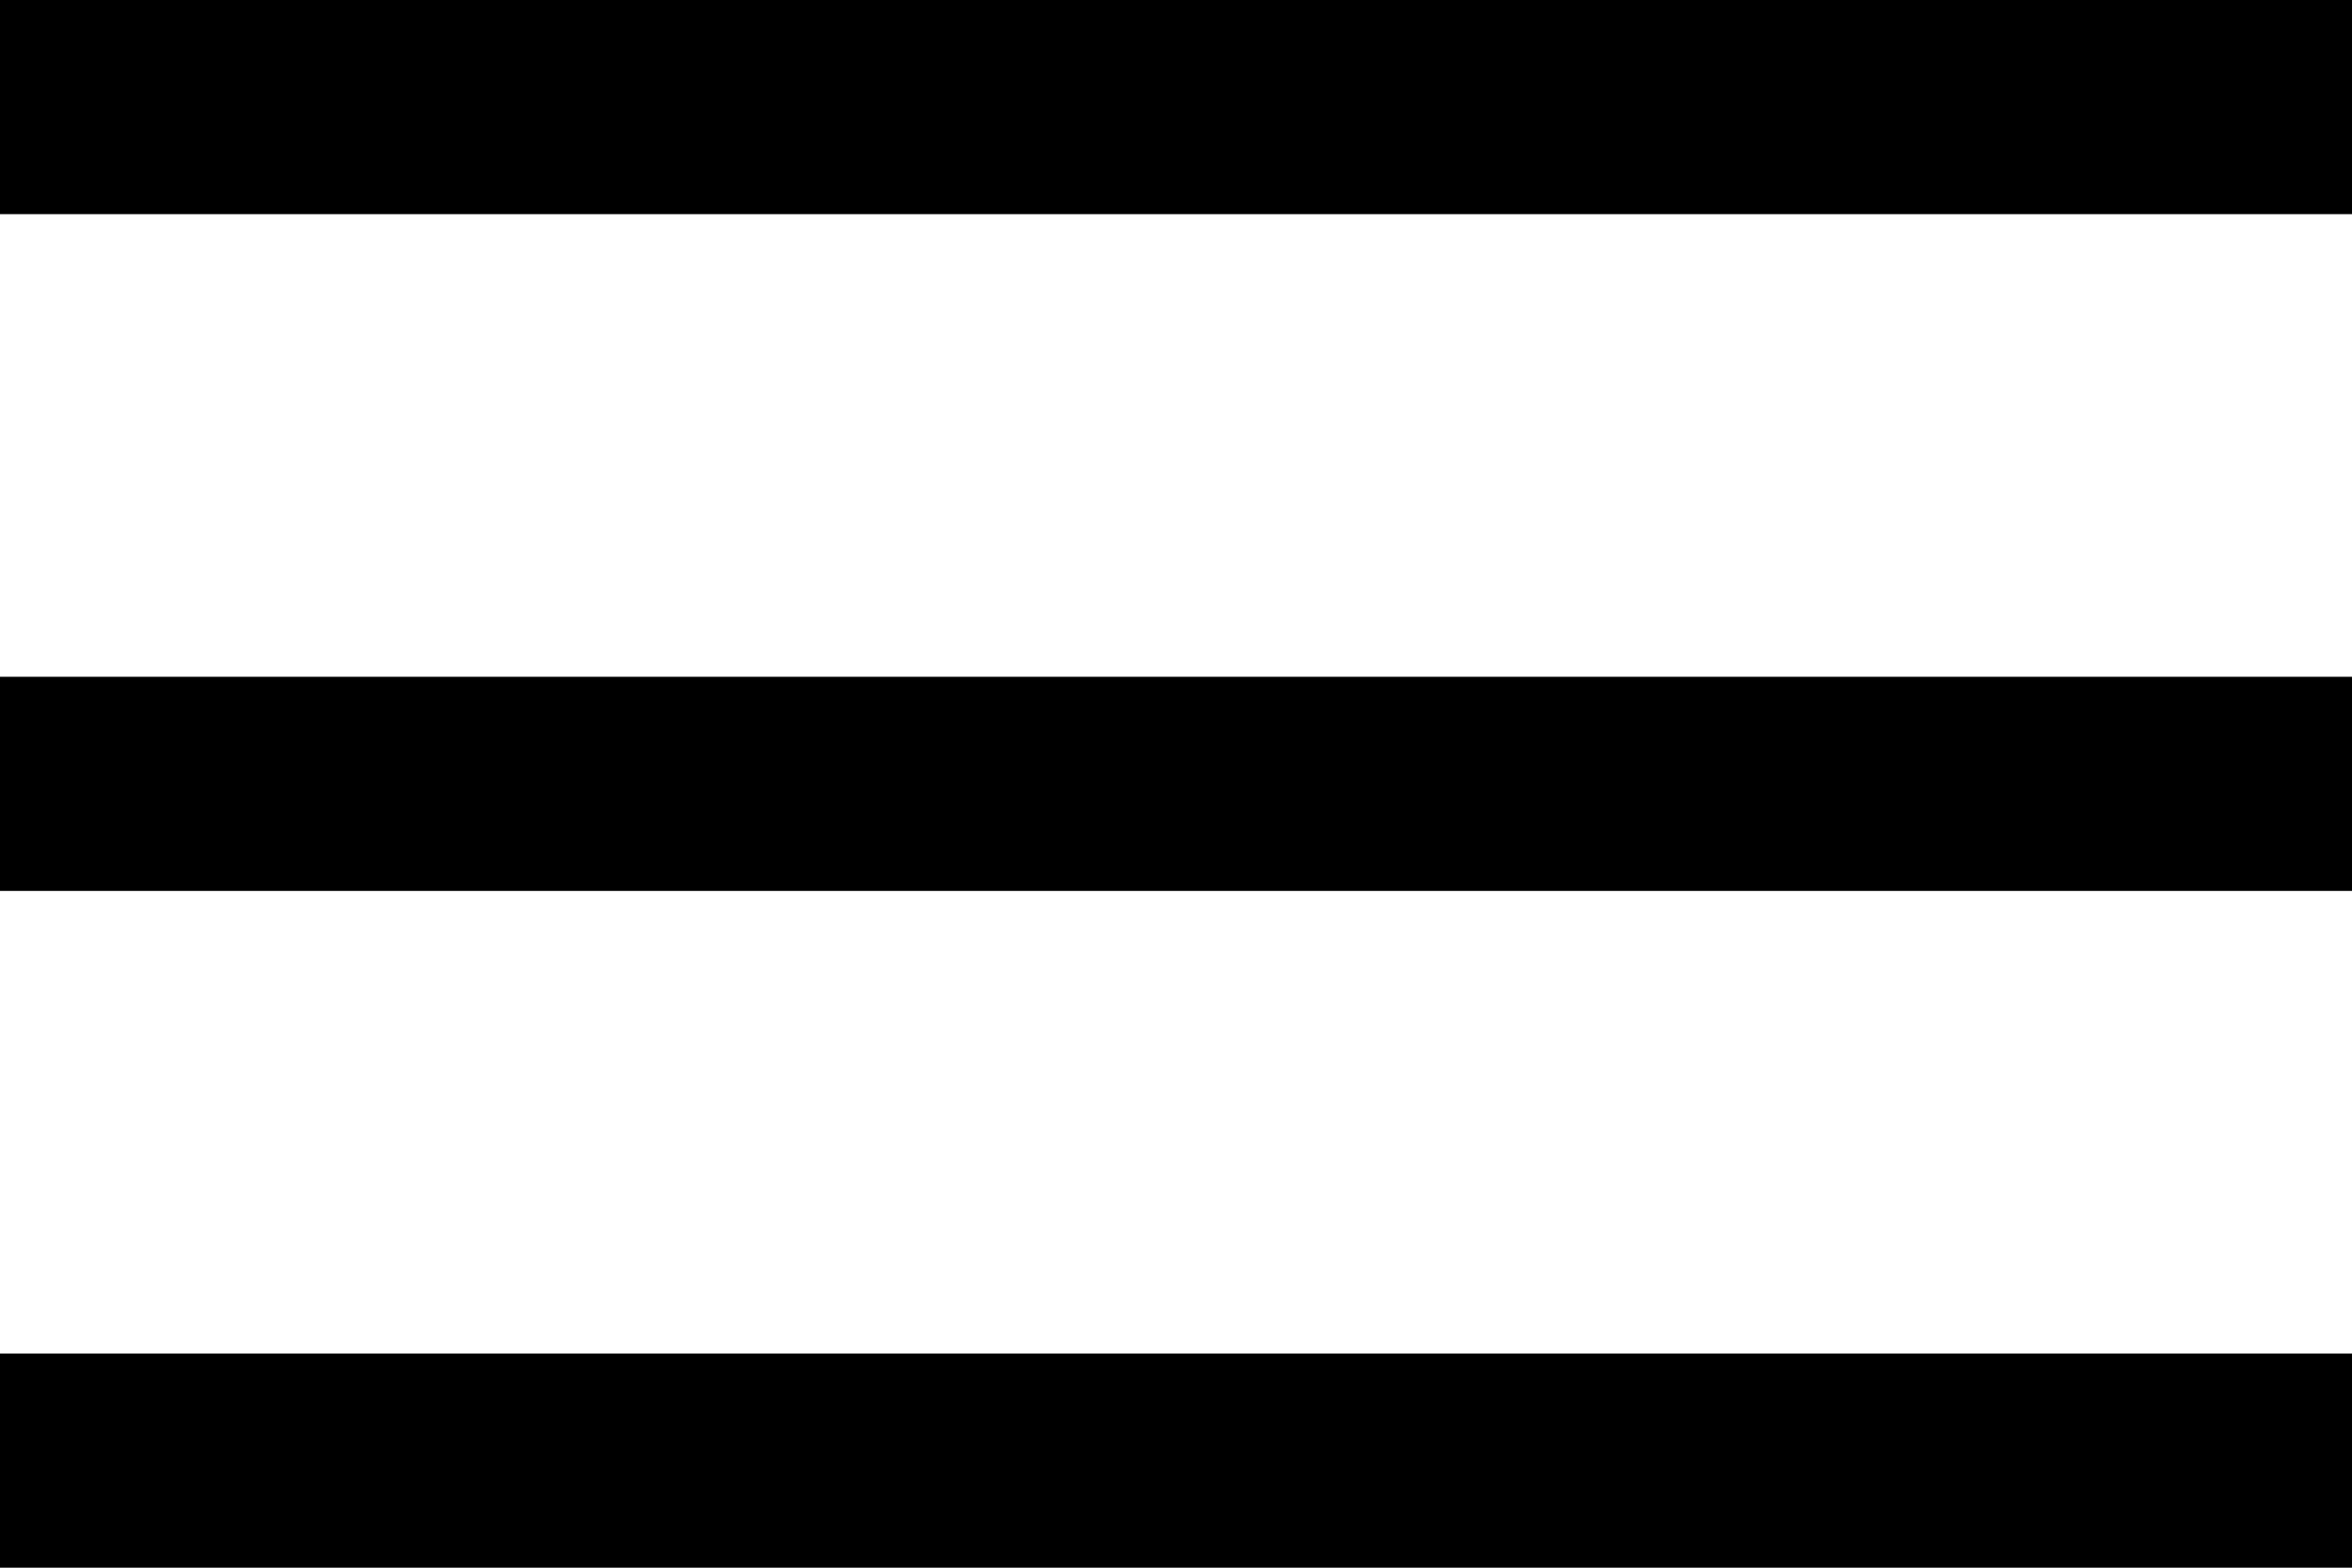 <svg width="30" height="20" viewBox="0 0 30 20" fill="none" xmlns="http://www.w3.org/2000/svg">
<rect width="30" height="2.732" fill="black"/>
<rect y="8.634" width="30" height="2.732" fill="black"/>
<rect y="17.268" width="30" height="2.732" fill="black"/>
</svg>
